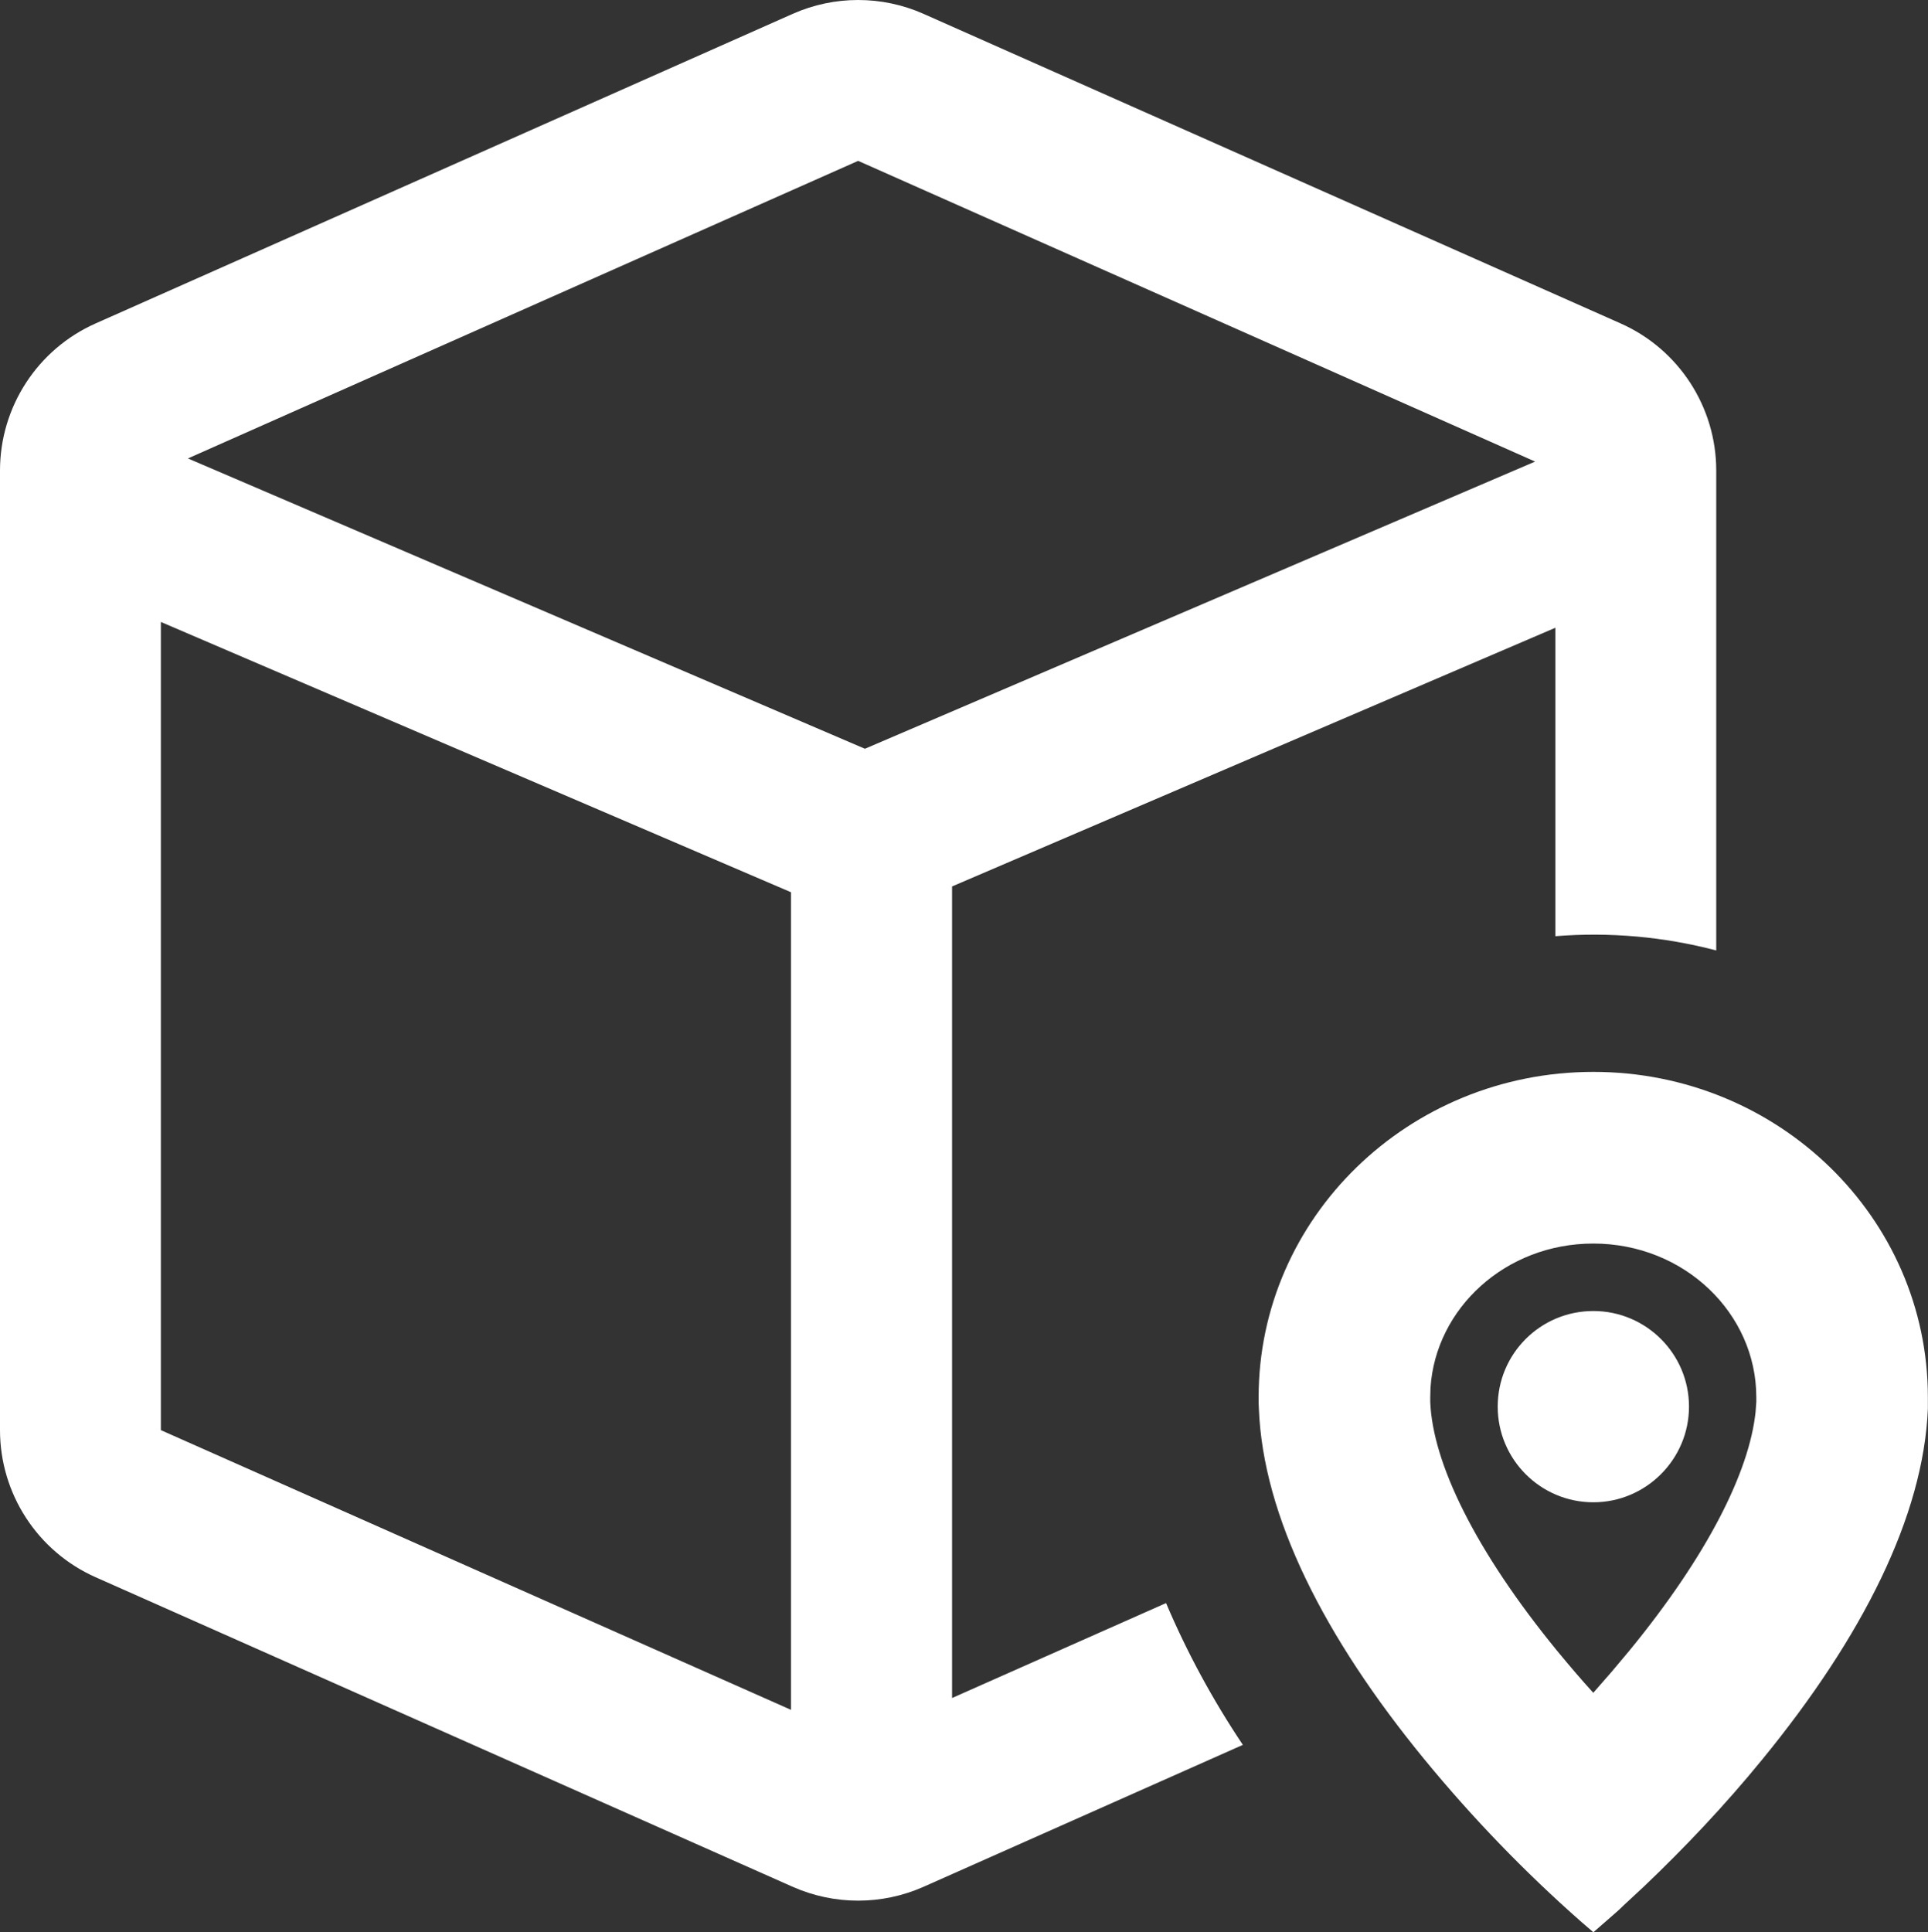 <svg xmlns="http://www.w3.org/2000/svg" xmlns:xlink="http://www.w3.org/1999/xlink" width="79.828" height="80" viewBox="0 0 79.828 80" fill="none"><rect x="0" y="0" width="79.828" height="80" fill="#333333" stroke="none"/><g opacity="1" transform="translate(2.842170943040401e-14 0)  rotate(0 39.914 40)"><path id="分组 1" fill-rule="evenodd" style="fill:#FFFFFF" transform="translate(0 0)  rotate(0 39.914 40)" opacity="1" d="M52.113 57.848L52.113 58.088L52.123 58.318C52.293 62.768 54.823 67.778 58.983 72.848C60.963 75.258 63.133 77.508 65.473 79.568L65.973 79.998L66.843 79.238C66.973 79.128 67.103 79.008 67.233 78.878L68.073 78.098C69.743 76.508 71.413 74.748 72.963 72.848C77.113 67.778 79.643 62.768 79.823 58.318L79.823 57.848C79.823 50.408 73.623 44.378 65.973 44.378C58.323 44.378 52.113 50.408 52.113 57.848Z M0 19.48L0 59.21C0 61.84 1.55 64.23 3.96 65.3L32.83 78.12C34.55 78.88 36.51 78.88 38.23 78.12L51.46 72.24C50.22 70.39 49.15 68.42 48.28 66.37L39.42 70.3L39.42 36.7L64.4 25.99L64.4 38.76C66.64 38.58 68.89 38.78 71.06 39.35L71.06 19.48C71.06 16.85 69.51 14.46 67.1 13.39L38.23 0.57C36.51 -0.19 34.55 -0.19 32.83 0.57L3.96 13.39C1.55 14.46 0 16.85 0 19.48Z M6.661 59.21L32.751 70.79L32.751 36.94L6.661 25.75L6.661 59.21Z M65.969 70.085L66.729 69.215L67.459 68.345C70.699 64.395 72.429 60.935 72.689 58.455L72.719 58.045L72.719 57.845C72.719 54.375 69.739 51.485 65.969 51.485C62.339 51.485 59.439 54.165 59.229 57.465L59.219 57.845L59.219 58.045C59.319 60.555 61.059 64.175 64.479 68.355C64.959 68.935 65.449 69.515 65.969 70.085Z M62.012 58.237C62.012 60.417 63.782 62.197 65.972 62.197C68.152 62.197 69.932 60.417 69.932 58.237C69.932 56.047 68.152 54.278 65.972 54.278C63.782 54.278 62.012 56.047 62.012 58.237Z M7.781 18.98L35.811 31L63.561 19.11L35.531 6.66L7.781 18.98Z " /></g></svg>